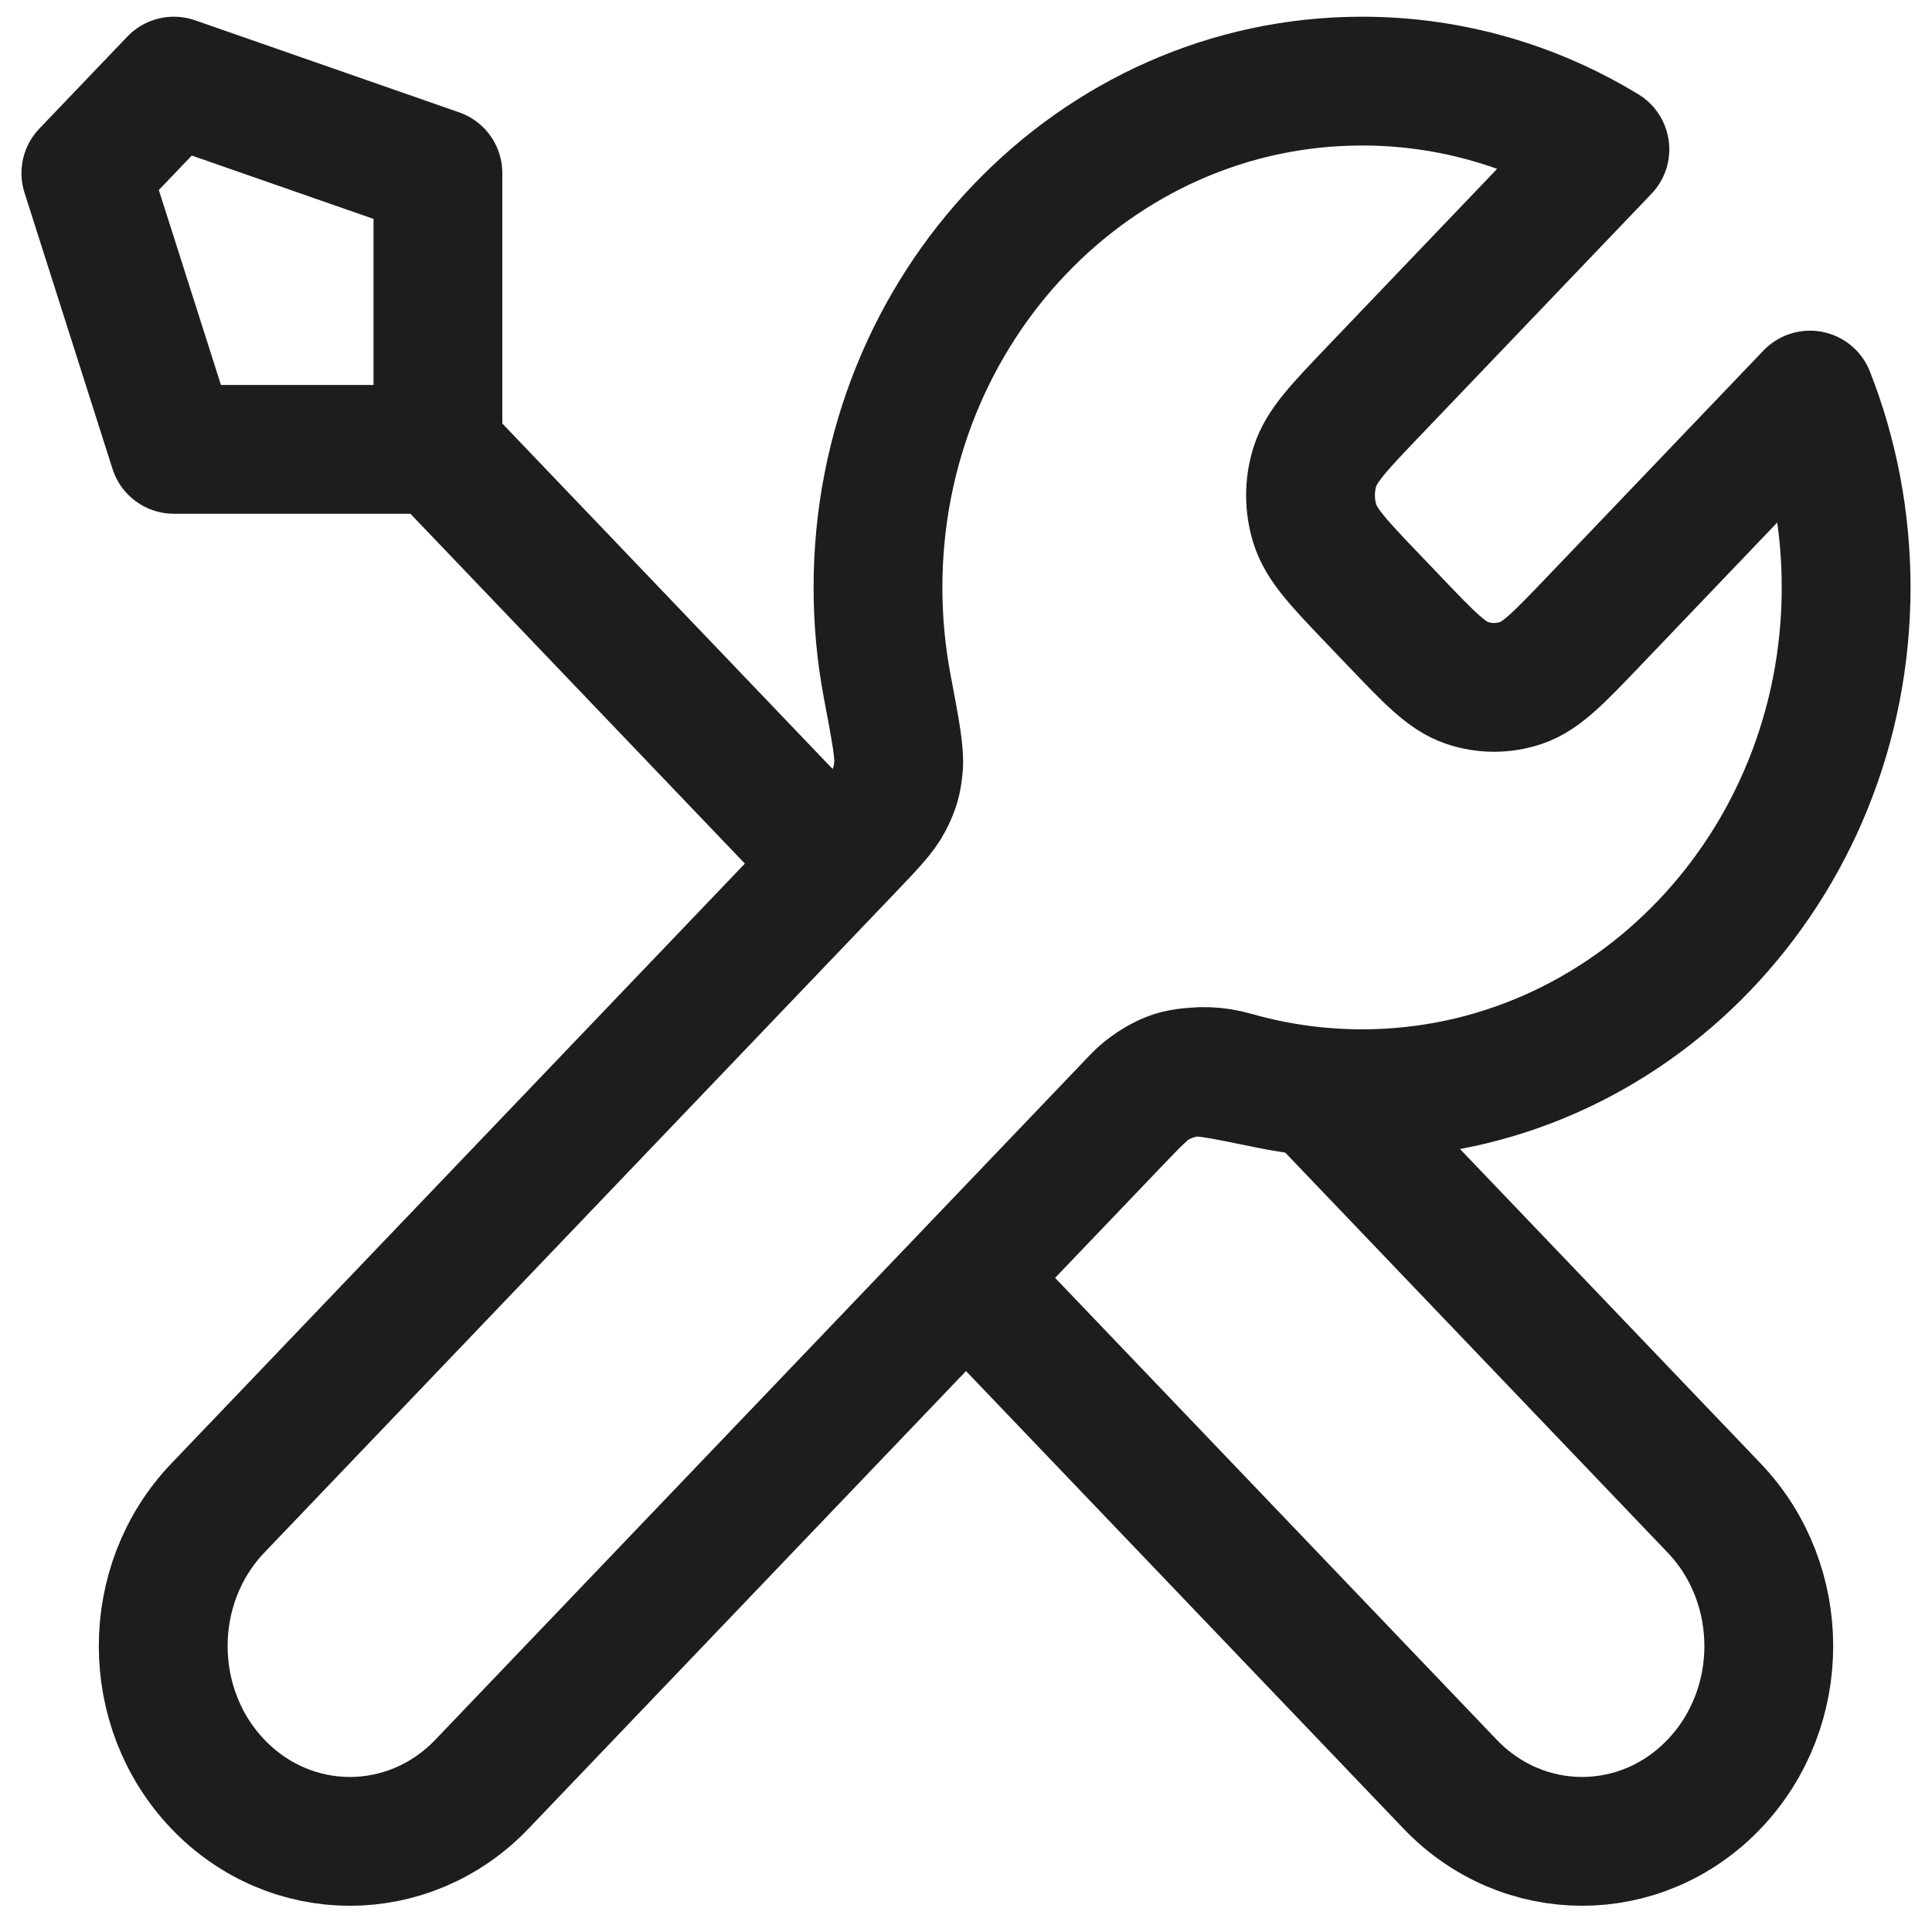 <svg width="45" height="45" viewBox="0 0 45 45" fill="none" xmlns="http://www.w3.org/2000/svg">
<path d="M10.2 10.466L19.425 20.115M10.2 10.466H4.05L2 4.033L4.05 1.889L10.2 4.033V10.466ZM37.381 3.478L31.994 9.112C31.183 9.961 30.777 10.386 30.625 10.875C30.491 11.306 30.491 11.77 30.625 12.2C30.777 12.69 31.183 13.115 31.994 13.964L32.481 14.473C33.292 15.322 33.698 15.746 34.166 15.905C34.578 16.045 35.022 16.045 35.434 15.905C35.902 15.746 36.307 15.322 37.119 14.473L42.158 9.202C42.701 10.583 43 12.096 43 13.682C43 20.195 37.952 25.475 31.725 25.475C30.974 25.475 30.241 25.398 29.531 25.252C28.534 25.047 28.036 24.944 27.734 24.975C27.413 25.009 27.255 25.059 26.97 25.218C26.702 25.368 26.434 25.649 25.897 26.211L11.225 41.557C9.527 43.333 6.773 43.333 5.075 41.557C3.377 39.78 3.377 36.9 5.075 35.124L19.747 19.778C20.284 19.216 20.552 18.936 20.696 18.655C20.848 18.358 20.896 18.192 20.928 17.856C20.958 17.54 20.86 17.019 20.663 15.977C20.523 15.235 20.45 14.467 20.45 13.682C20.45 7.169 25.498 1.889 31.725 1.889C33.786 1.889 35.718 2.467 37.381 3.478ZM22.5 29.764L33.775 41.556C35.473 43.333 38.227 43.333 39.925 41.556C41.623 39.78 41.623 36.9 39.925 35.124L30.649 25.422C29.993 25.357 29.352 25.233 28.734 25.056C27.936 24.827 27.061 24.993 26.476 25.605L22.5 29.764Z" stroke="#1D1D1D" stroke-width="3" stroke-linecap="round" stroke-linejoin="round"/>
</svg>
